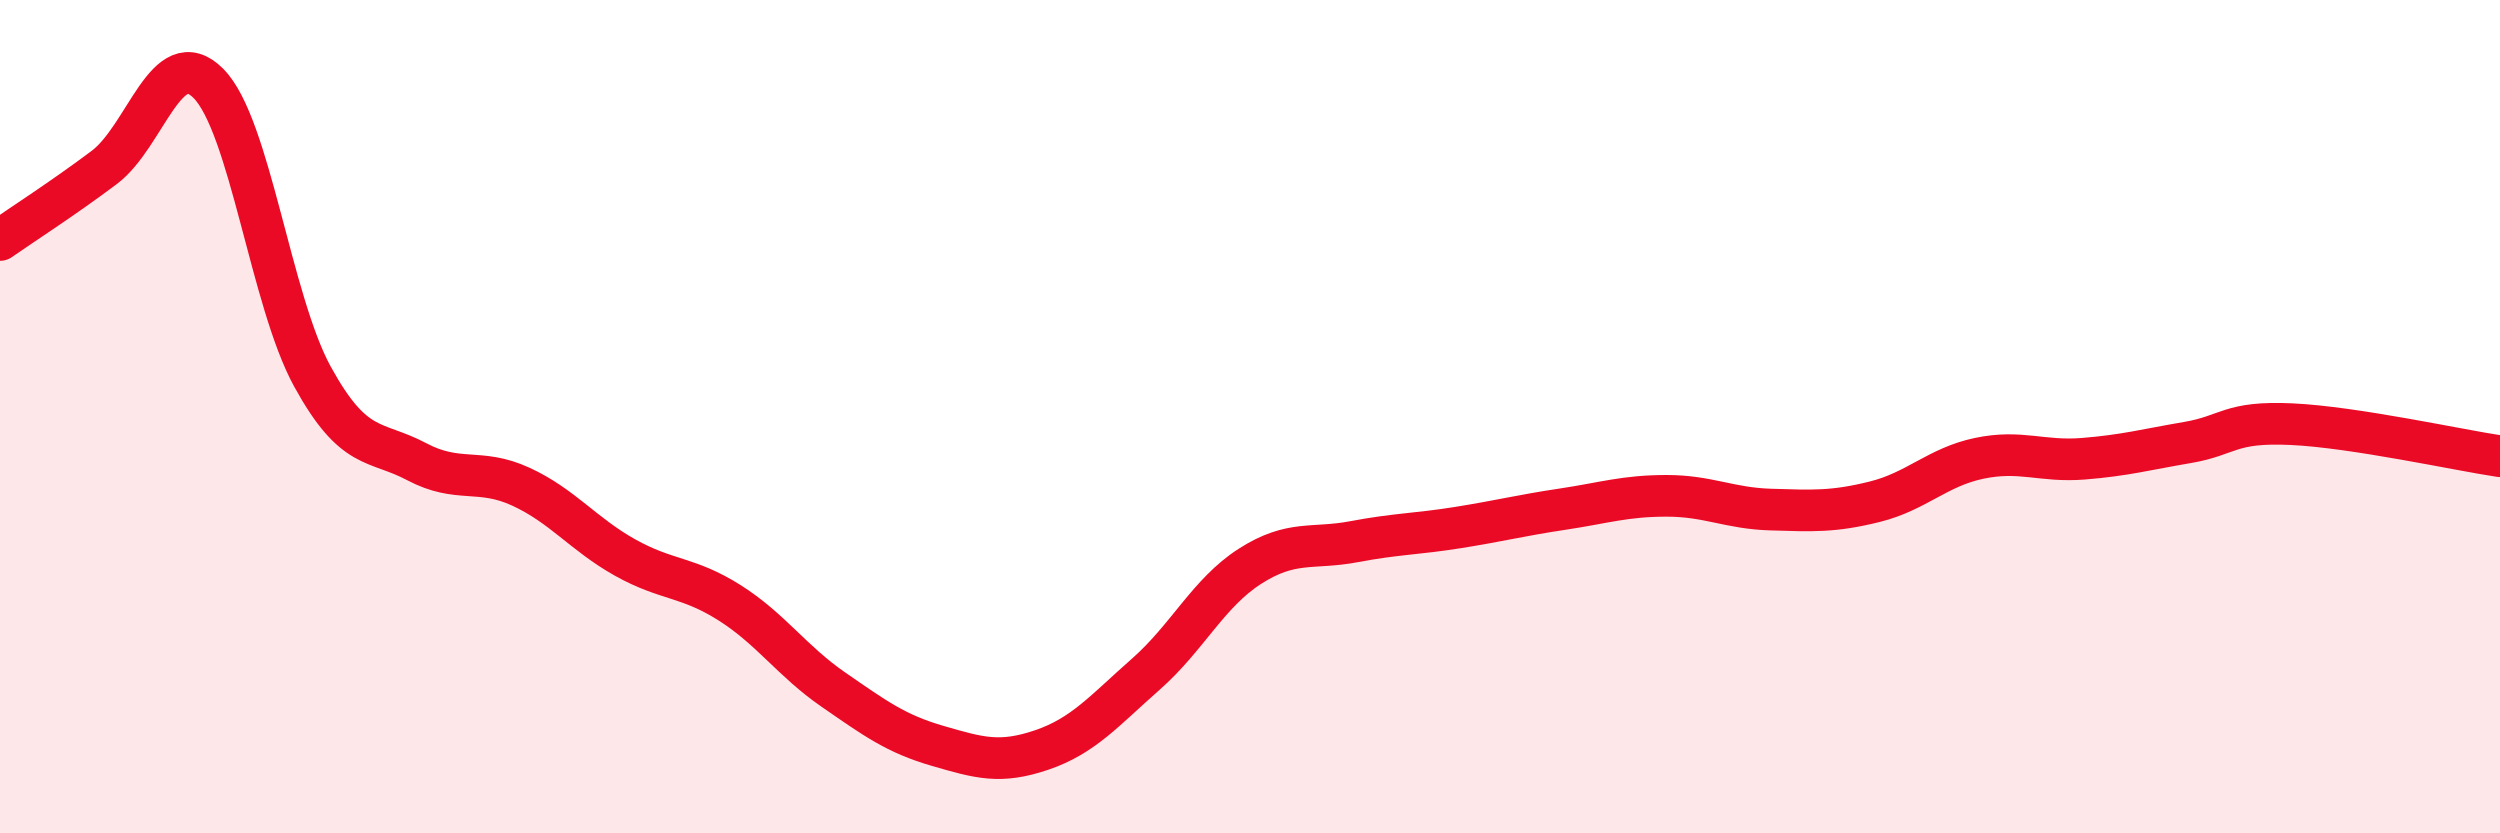 
    <svg width="60" height="20" viewBox="0 0 60 20" xmlns="http://www.w3.org/2000/svg">
      <path
        d="M 0,5.76 C 0.5,5.41 1.5,4.77 2.5,4.02 C 3.5,3.27 4,1 5,2 C 6,3 6.5,7.22 7.5,9.04 C 8.5,10.86 9,10.55 10,11.08 C 11,11.61 11.5,11.22 12.5,11.68 C 13.5,12.14 14,12.82 15,13.38 C 16,13.94 16.5,13.83 17.5,14.46 C 18.5,15.09 19,15.86 20,16.55 C 21,17.24 21.5,17.61 22.5,17.9 C 23.5,18.19 24,18.34 25,18 C 26,17.66 26.5,17.06 27.5,16.18 C 28.5,15.3 29,14.23 30,13.59 C 31,12.95 31.5,13.19 32.5,13 C 33.5,12.81 34,12.82 35,12.66 C 36,12.5 36.5,12.37 37.5,12.22 C 38.5,12.07 39,11.9 40,11.9 C 41,11.9 41.5,12.2 42.5,12.23 C 43.5,12.26 44,12.29 45,12.04 C 46,11.79 46.5,11.21 47.5,11 C 48.5,10.79 49,11.09 50,11.01 C 51,10.93 51.5,10.79 52.5,10.62 C 53.5,10.45 53.5,10.11 55,10.18 C 56.5,10.25 59,10.8 60,10.95L60 20L0 20Z"
        fill="#EB0A25"
        opacity="0.1"
        stroke-linecap="round"
        stroke-linejoin="round"
      />
      <path
        d="M 0,5.76 C 0.5,5.41 1.5,4.77 2.5,4.02 C 3.5,3.27 4,1 5,2 C 6,3 6.5,7.22 7.5,9.04 C 8.5,10.86 9,10.55 10,11.08 C 11,11.61 11.5,11.22 12.5,11.68 C 13.5,12.14 14,12.82 15,13.38 C 16,13.94 16.5,13.83 17.5,14.46 C 18.5,15.09 19,15.86 20,16.55 C 21,17.24 21.5,17.61 22.5,17.9 C 23.5,18.19 24,18.34 25,18 C 26,17.66 26.5,17.06 27.5,16.18 C 28.5,15.3 29,14.23 30,13.59 C 31,12.95 31.5,13.19 32.5,13 C 33.5,12.81 34,12.82 35,12.66 C 36,12.5 36.5,12.37 37.5,12.22 C 38.5,12.07 39,11.9 40,11.9 C 41,11.9 41.5,12.2 42.5,12.23 C 43.5,12.26 44,12.29 45,12.04 C 46,11.79 46.5,11.21 47.5,11 C 48.5,10.79 49,11.09 50,11.01 C 51,10.93 51.5,10.79 52.5,10.62 C 53.5,10.45 53.5,10.11 55,10.18 C 56.5,10.25 59,10.8 60,10.95"
        stroke="#EB0A25"
        stroke-width="1"
        fill="none"
        stroke-linecap="round"
        stroke-linejoin="round"
      />
    </svg>
  